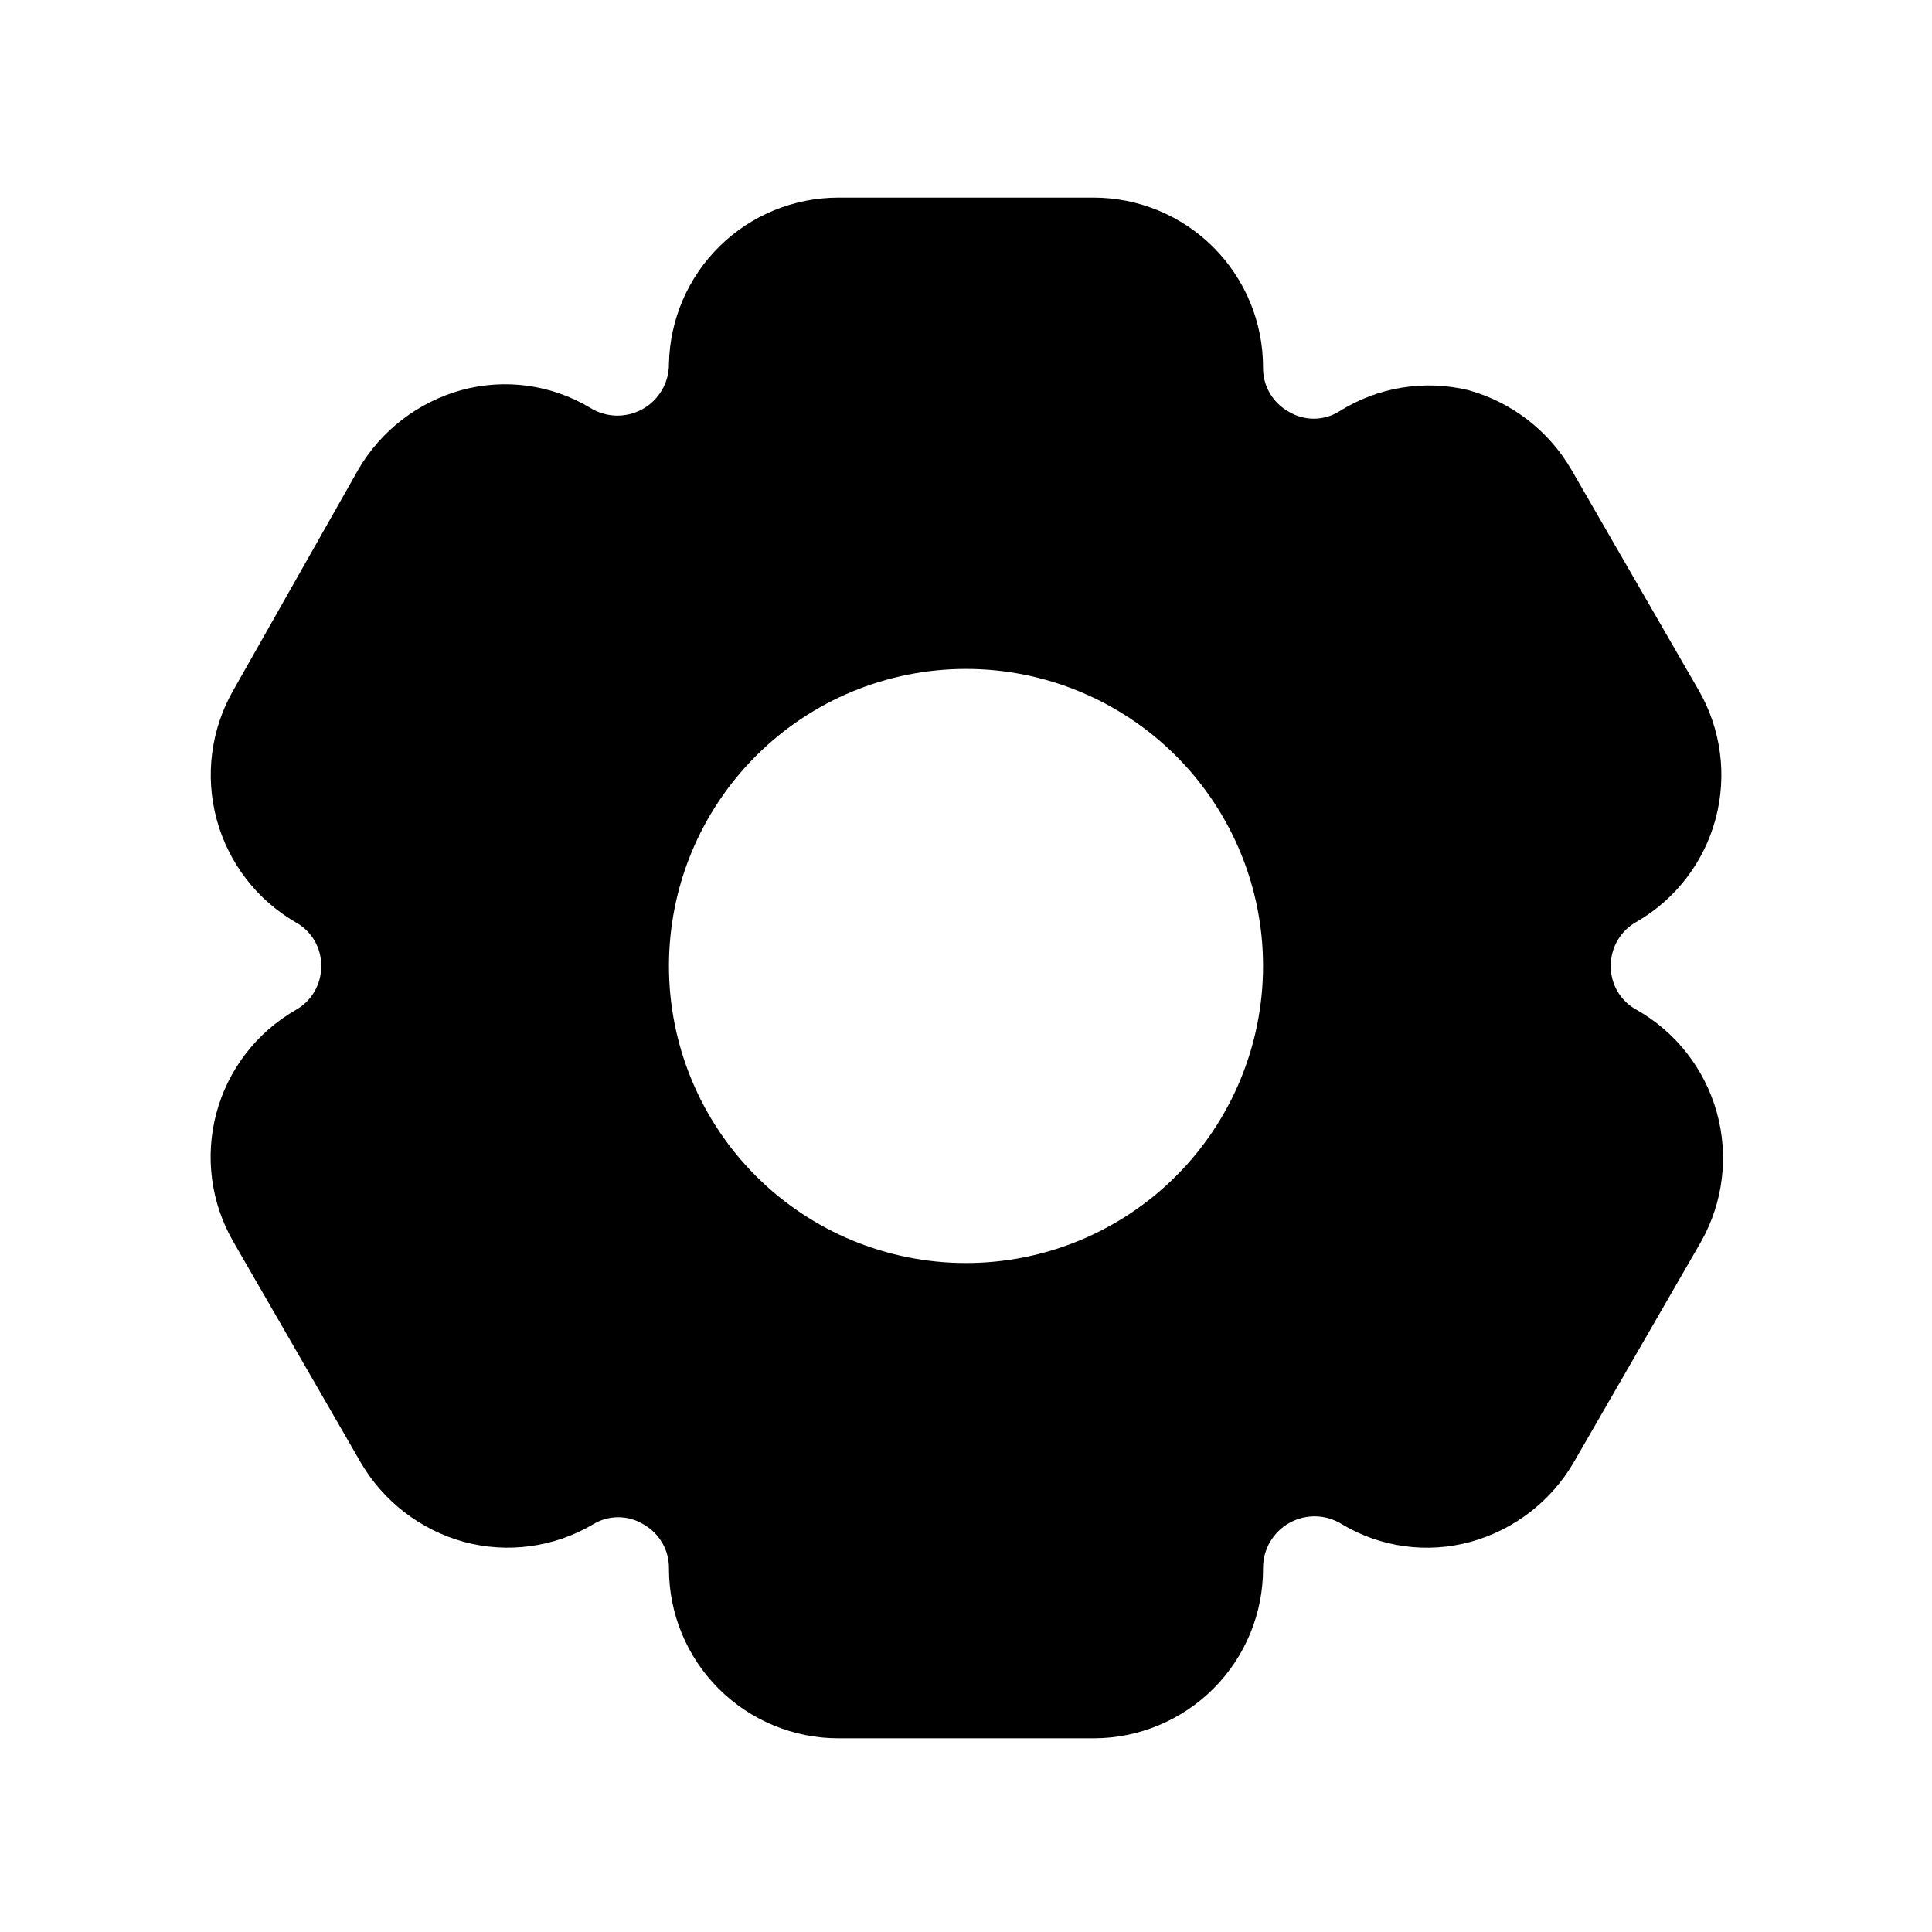 <?xml version="1.0" encoding="UTF-8"?>
<!-- Uploaded to: ICON Repo, www.svgrepo.com, Generator: ICON Repo Mixer Tools -->
<svg fill="#000000" width="800px" height="800px" version="1.1" viewBox="144 144 512 512" xmlns="http://www.w3.org/2000/svg">
 <path d="m577.59 411.54c-4.191-2.316-6.773-6.754-6.715-11.543-0.047-4.902 2.617-9.426 6.926-11.758 10.289-5.969 17.789-15.773 20.859-27.262 3.07-11.492 1.457-23.73-4.484-34.035l-33.797-58.566c-6.019-10.285-15.809-17.816-27.289-20.992-11.703-2.816-24.051-0.773-34.219 5.668-4.117 2.539-9.316 2.539-13.434 0-4.231-2.391-6.809-6.902-6.719-11.758 0-11.914-4.734-23.34-13.156-31.766-8.426-8.422-19.852-13.156-31.766-13.156h-67.594c-11.773 0-23.074 4.617-31.473 12.859-8.402 8.246-13.23 19.457-13.453 31.223 0.02 4.996-2.691 9.598-7.066 12.004s-9.719 2.231-13.926-0.457c-10.238-6.094-22.512-7.758-34.008-4.617-11.48 3.176-21.27 10.707-27.289 20.992l-33.168 58.566c-5.934 10.363-7.519 22.652-4.41 34.18s10.656 21.355 20.996 27.328c4.191 2.316 6.773 6.754 6.719 11.547 0.043 4.898-2.621 9.422-6.93 11.754-10.289 5.969-17.789 15.773-20.859 27.266-3.066 11.488-1.453 23.727 4.484 34.031l33.797 58.566h0.004c6.016 10.285 15.805 17.816 27.289 20.992 11.562 3.129 23.895 1.465 34.215-4.617 4.121-2.539 9.316-2.539 13.438 0 4.227 2.391 6.805 6.902 6.715 11.758 0 11.914 4.734 23.34 13.16 31.762 8.422 8.426 19.848 13.16 31.766 13.16h67.594c11.949 0 23.406-4.762 31.84-13.234 8.43-8.469 13.137-19.949 13.082-31.898-0.016-4.996 2.695-9.598 7.07-12.004s9.715-2.231 13.922 0.457c10.238 6.094 22.516 7.762 34.008 4.617 11.48-3.176 21.273-10.707 27.289-20.992l33.797-58.566c5.883-10.438 7.371-22.785 4.144-34.32-3.231-11.539-10.914-21.32-21.359-27.188zm-177.59 67.176c-20.879 0-40.902-8.293-55.664-23.055-14.766-14.766-23.059-34.789-23.059-55.664 0-20.879 8.293-40.902 23.059-55.664 14.762-14.766 34.785-23.059 55.664-23.059 20.875 0 40.898 8.293 55.664 23.059 14.762 14.762 23.055 34.785 23.055 55.664 0 20.875-8.293 40.898-23.055 55.664-14.766 14.762-34.789 23.055-55.664 23.055z"/>
</svg>